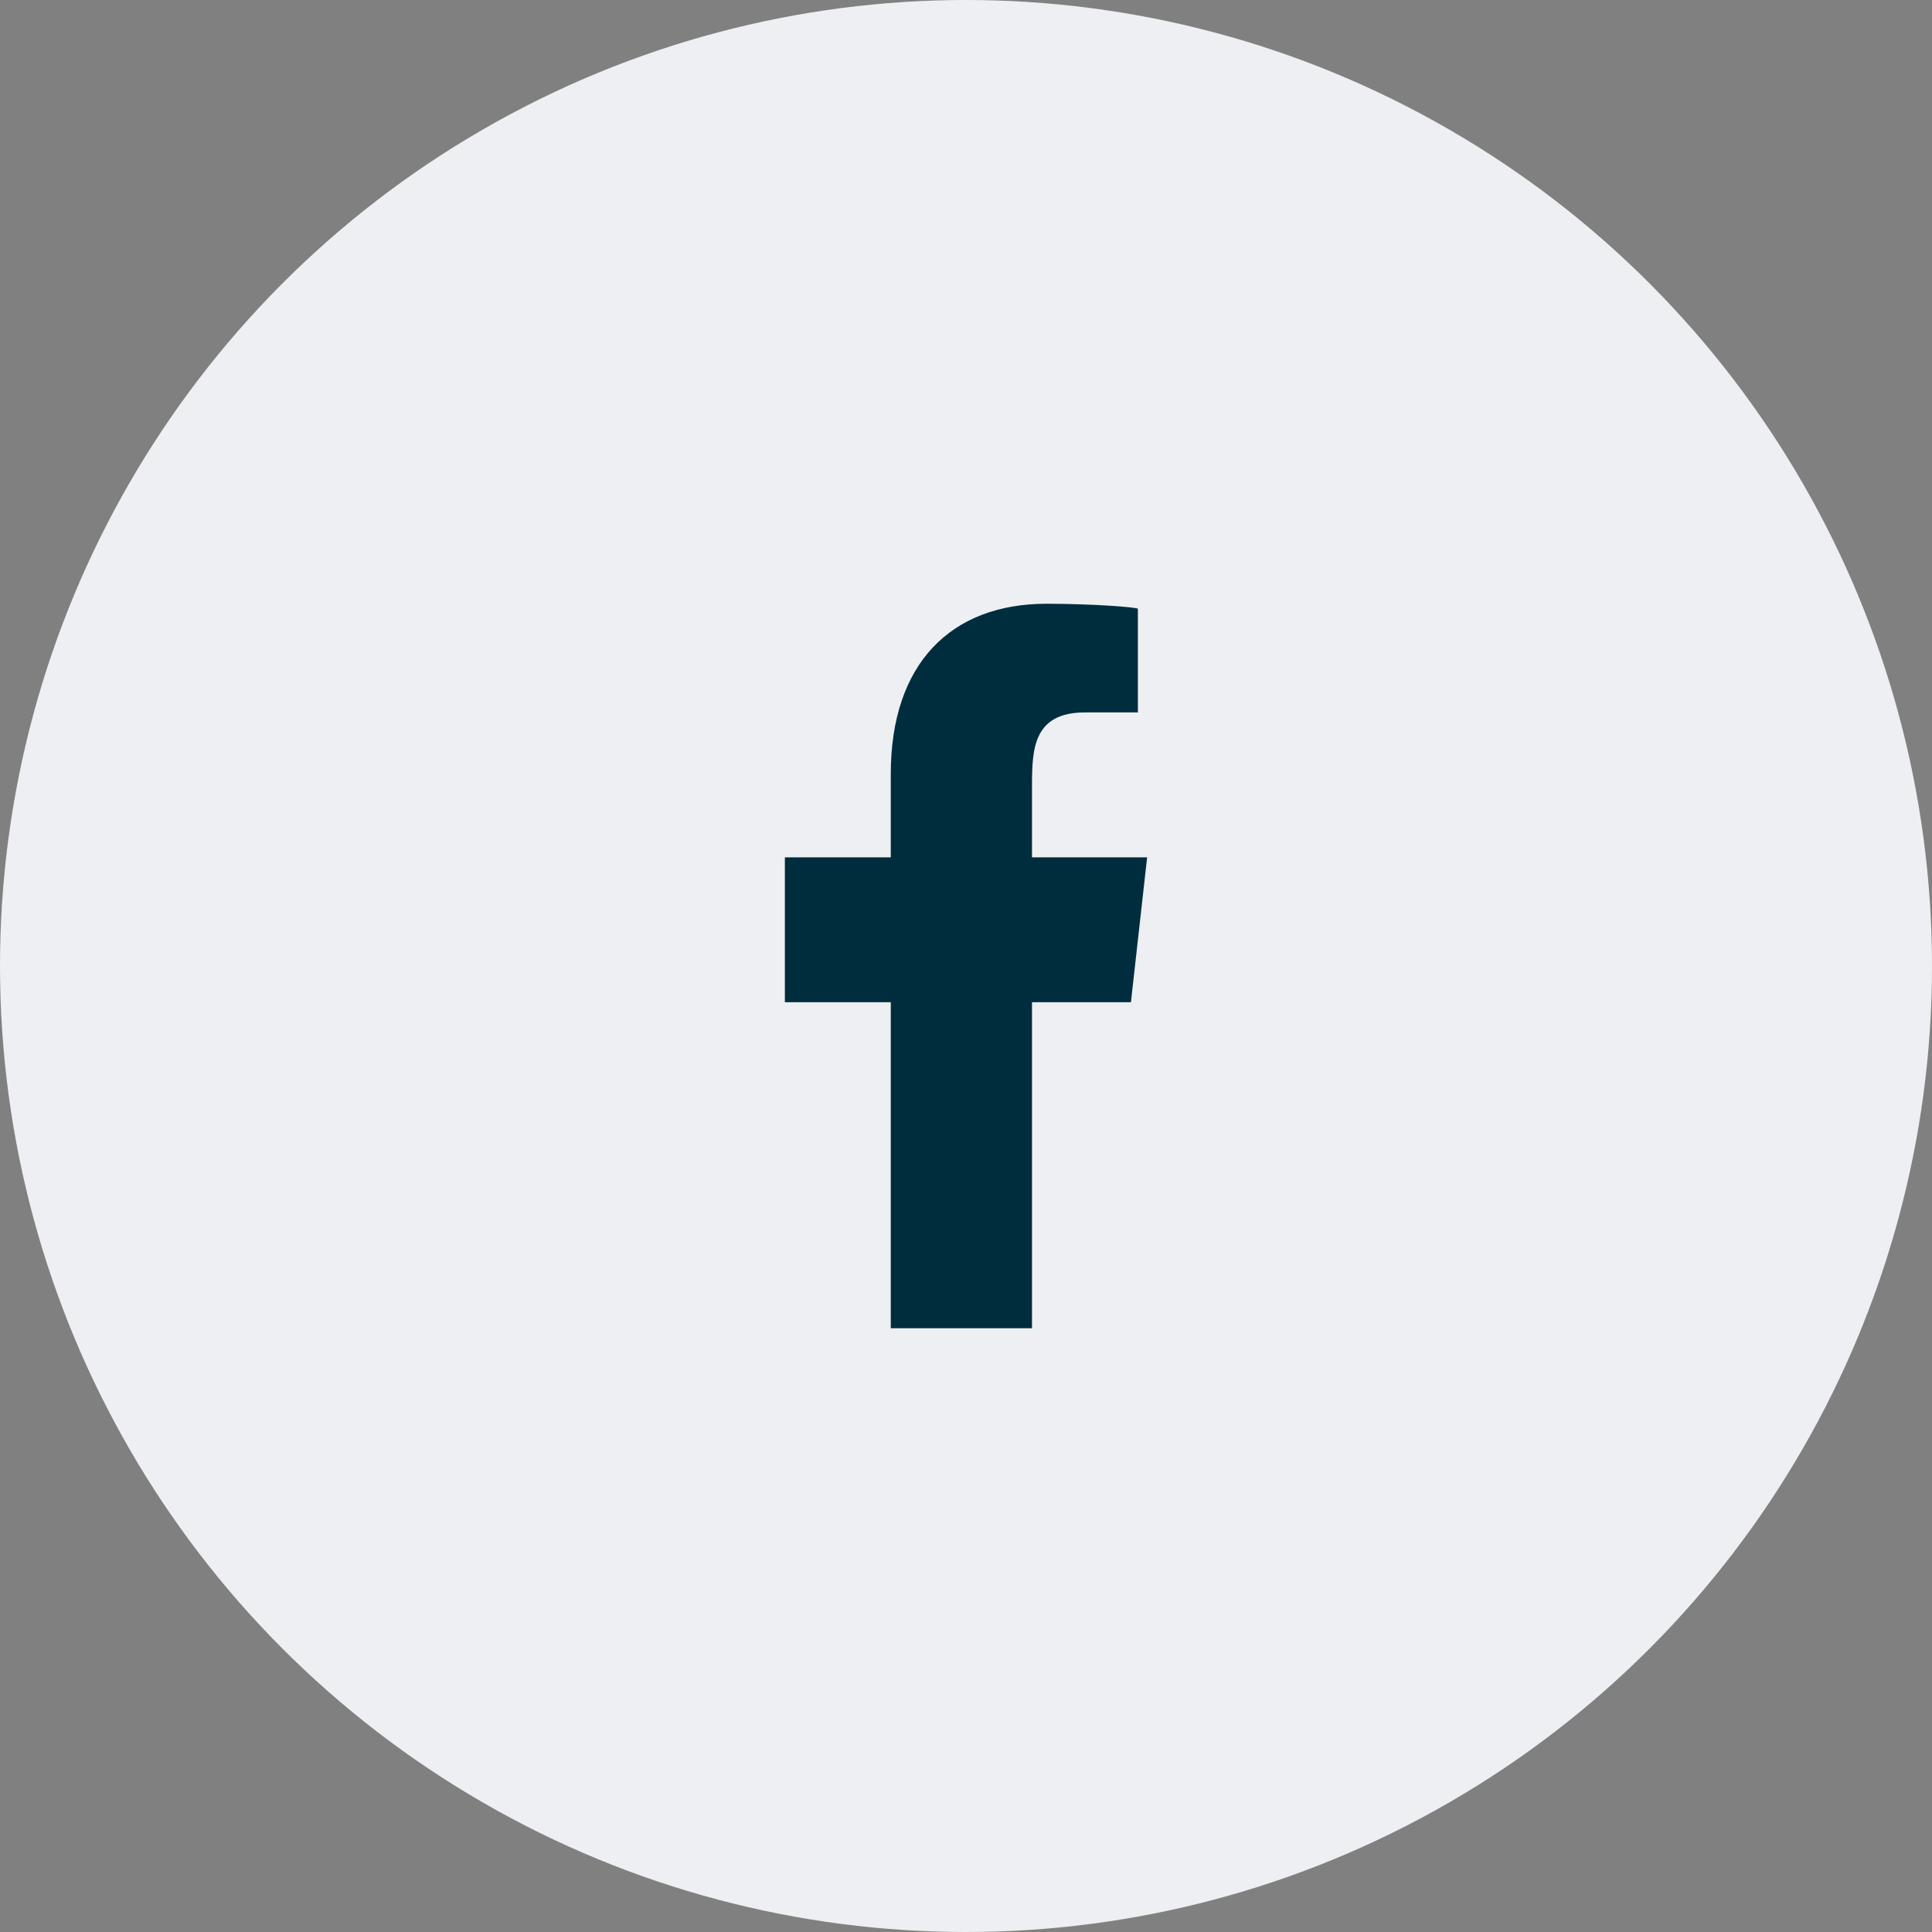 <svg width="32" height="32" viewBox="0 0 32 32" fill="none" xmlns="http://www.w3.org/2000/svg">
<rect x="0" y="0" width="32" height="32" fill="#808080" stroke="none"/>
<g id="Facebook">
<circle id="Ellipse 6" cx="16" cy="16" r="16" fill="#EDEFF3"/>
<path id="Facebook_2" fill-rule="evenodd" clip-rule="evenodd" d="M17.093 22V16.6H18.732L19 14.2H17.093V13.031C17.093 12.413 17.109 11.8 17.972 11.8H18.847V10.084C18.847 10.058 18.096 10 17.335 10C15.748 10 14.754 10.994 14.754 12.82V14.2H13V16.6H14.754V22H17.093Z" fill="#002D3D"/>
</g>
</svg>
